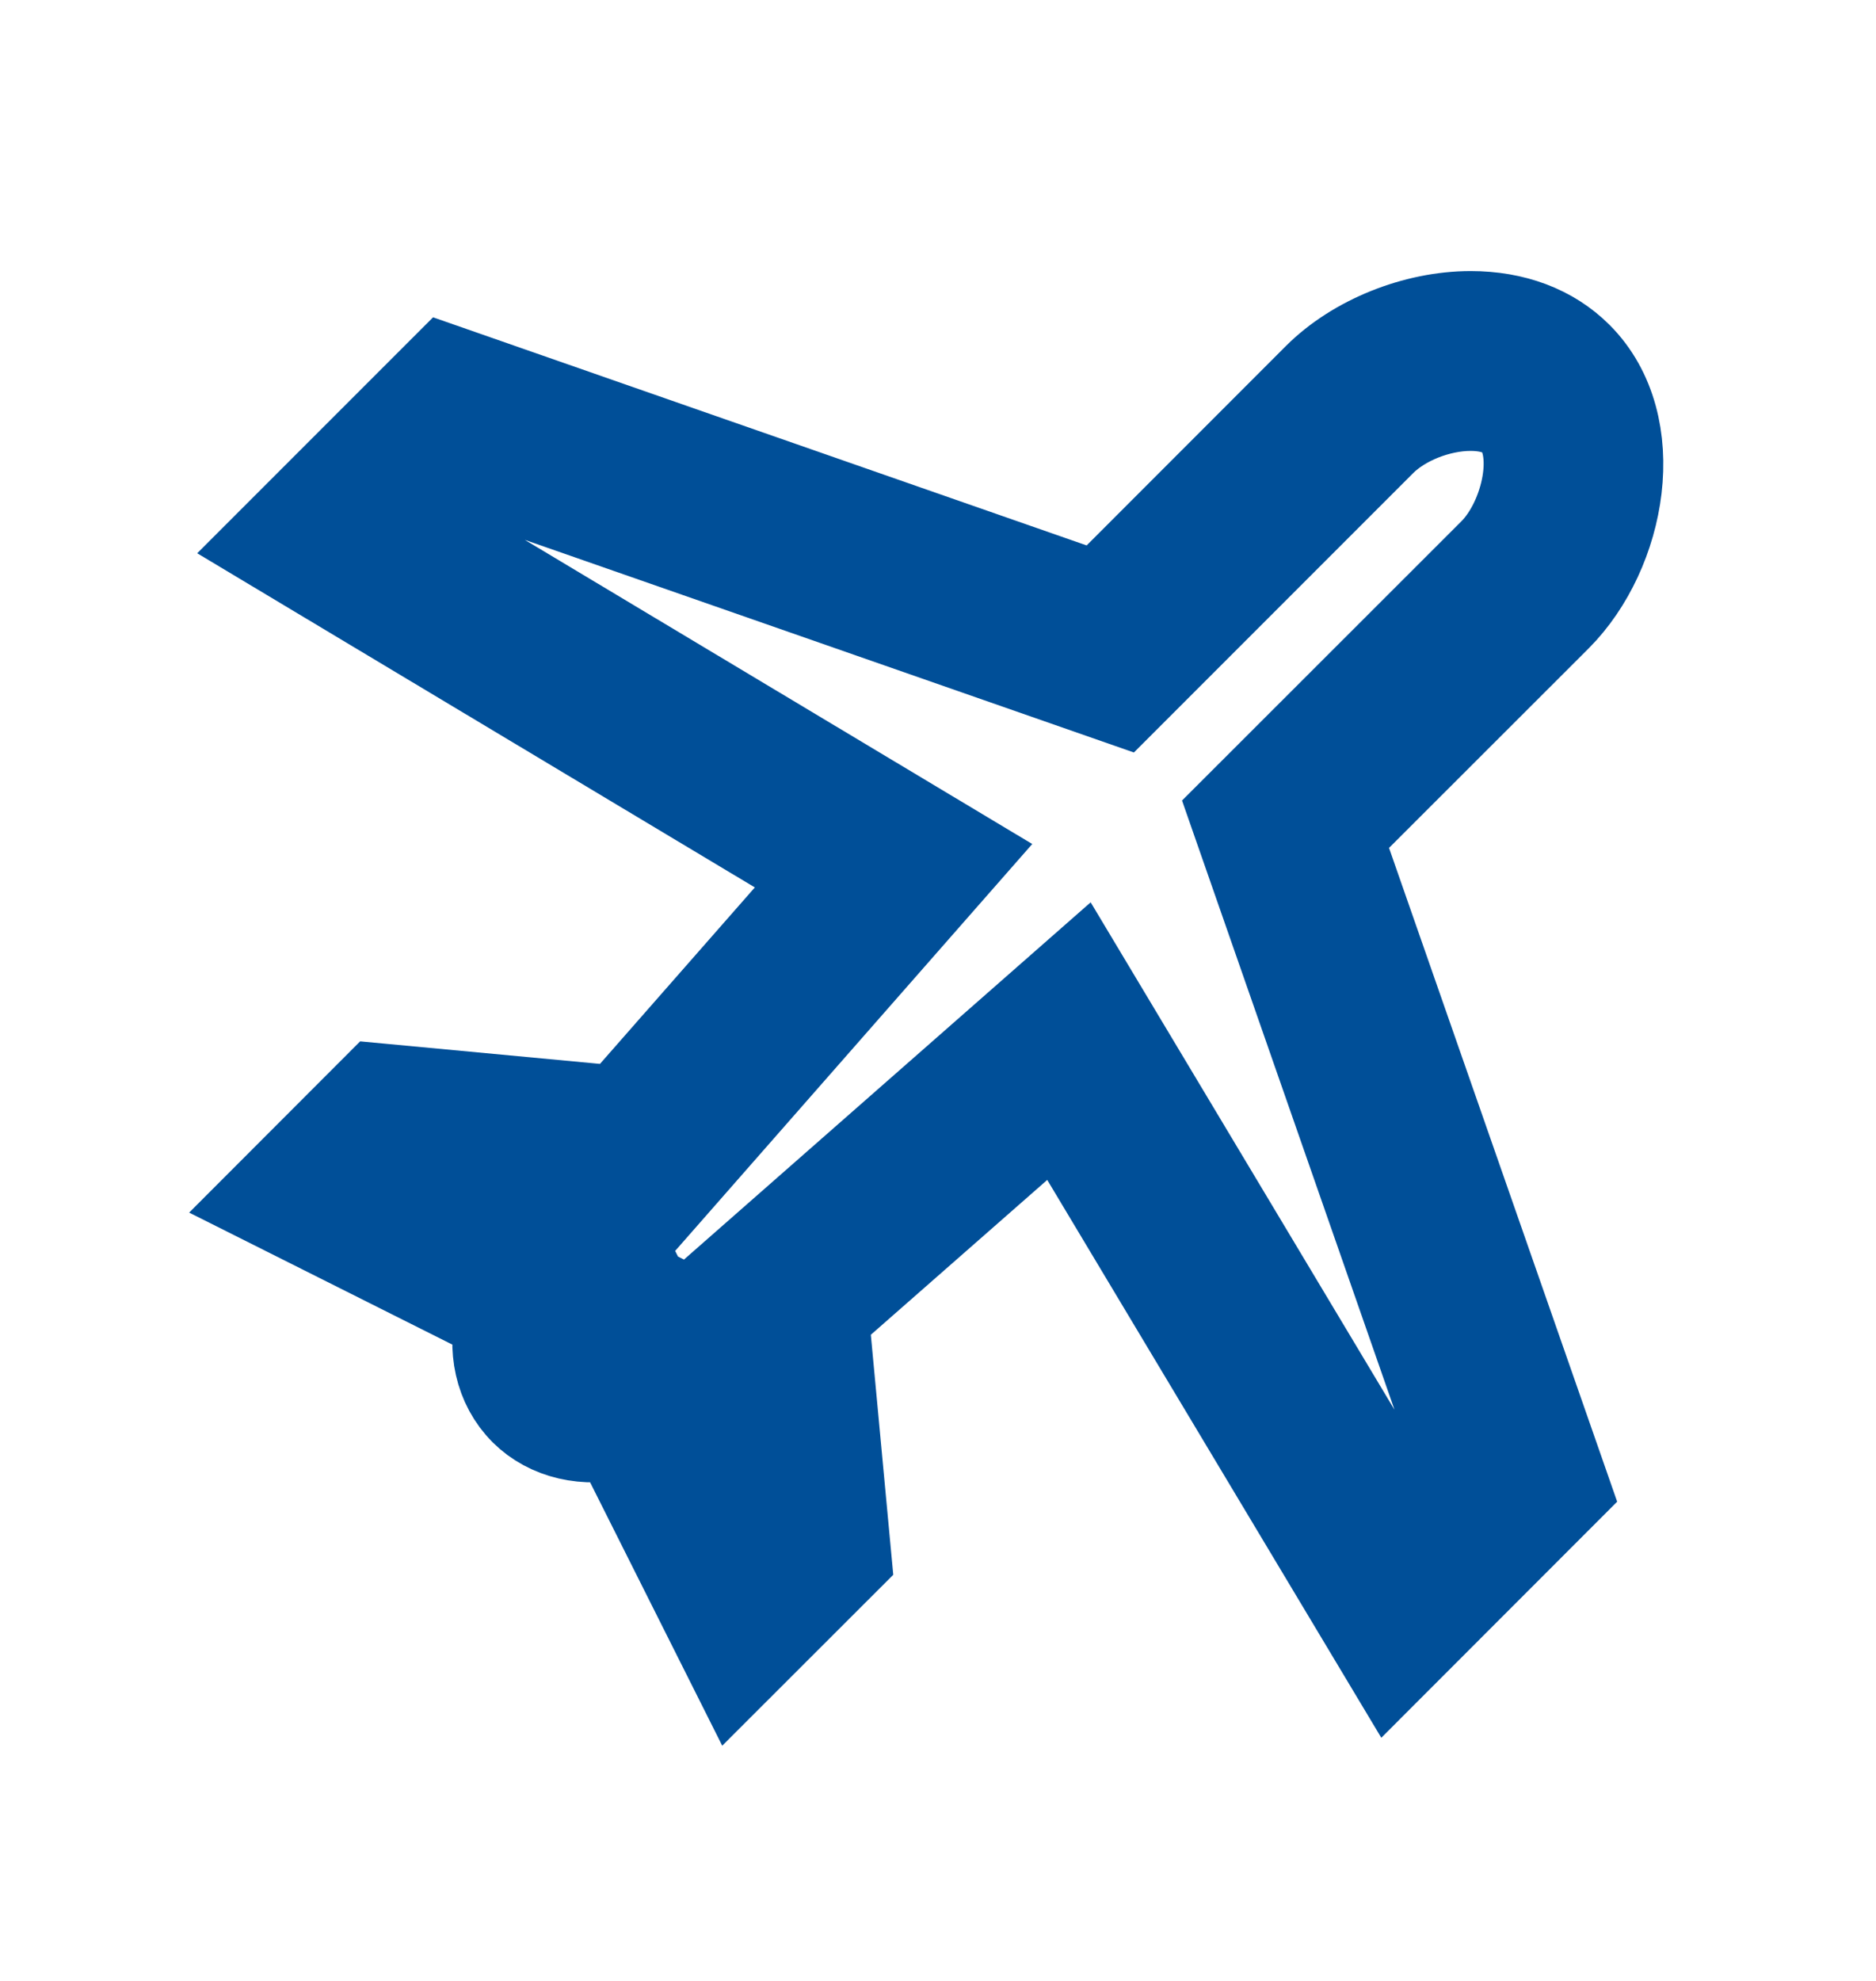<svg width="18" height="19" viewBox="0 0 18 19" fill="none" xmlns="http://www.w3.org/2000/svg">
<path d="M7.066 15.901L5.953 13.683C5.627 13.77 5.294 13.693 5.08 13.48C4.858 13.257 4.79 12.93 4.876 12.606L2.658 11.494L3.643 10.508L5.964 10.726L8.014 8.391L2.699 5.207L4.287 3.619L10.558 5.807L12.693 3.671C13.041 3.324 13.597 3.1 14.111 3.1C14.509 3.1 14.848 3.228 15.09 3.47C15.707 4.087 15.489 5.265 14.889 5.866L12.752 8.001L14.941 14.272L13.353 15.861L10.169 10.546L7.834 12.595L8.051 14.917L7.066 15.901ZM10.344 9.426L13.497 14.69L14.105 14.082L11.917 7.81L14.376 5.353C14.718 5.01 14.877 4.284 14.577 3.983C14.447 3.853 14.251 3.825 14.111 3.825C13.784 3.825 13.421 3.969 13.206 4.184L10.748 6.642L4.478 4.454L3.869 5.062L9.133 8.216L6.265 11.483L3.915 11.263L3.882 11.296L5.884 12.3L5.649 12.643C5.556 12.778 5.545 12.919 5.593 12.967C5.615 12.989 5.655 12.994 5.684 12.994C5.755 12.994 5.841 12.964 5.917 12.912L6.26 12.678L7.264 14.678L7.297 14.645L7.078 12.294L10.344 9.426Z" fill="#004F98" stroke="#004F98"/>
</svg>
